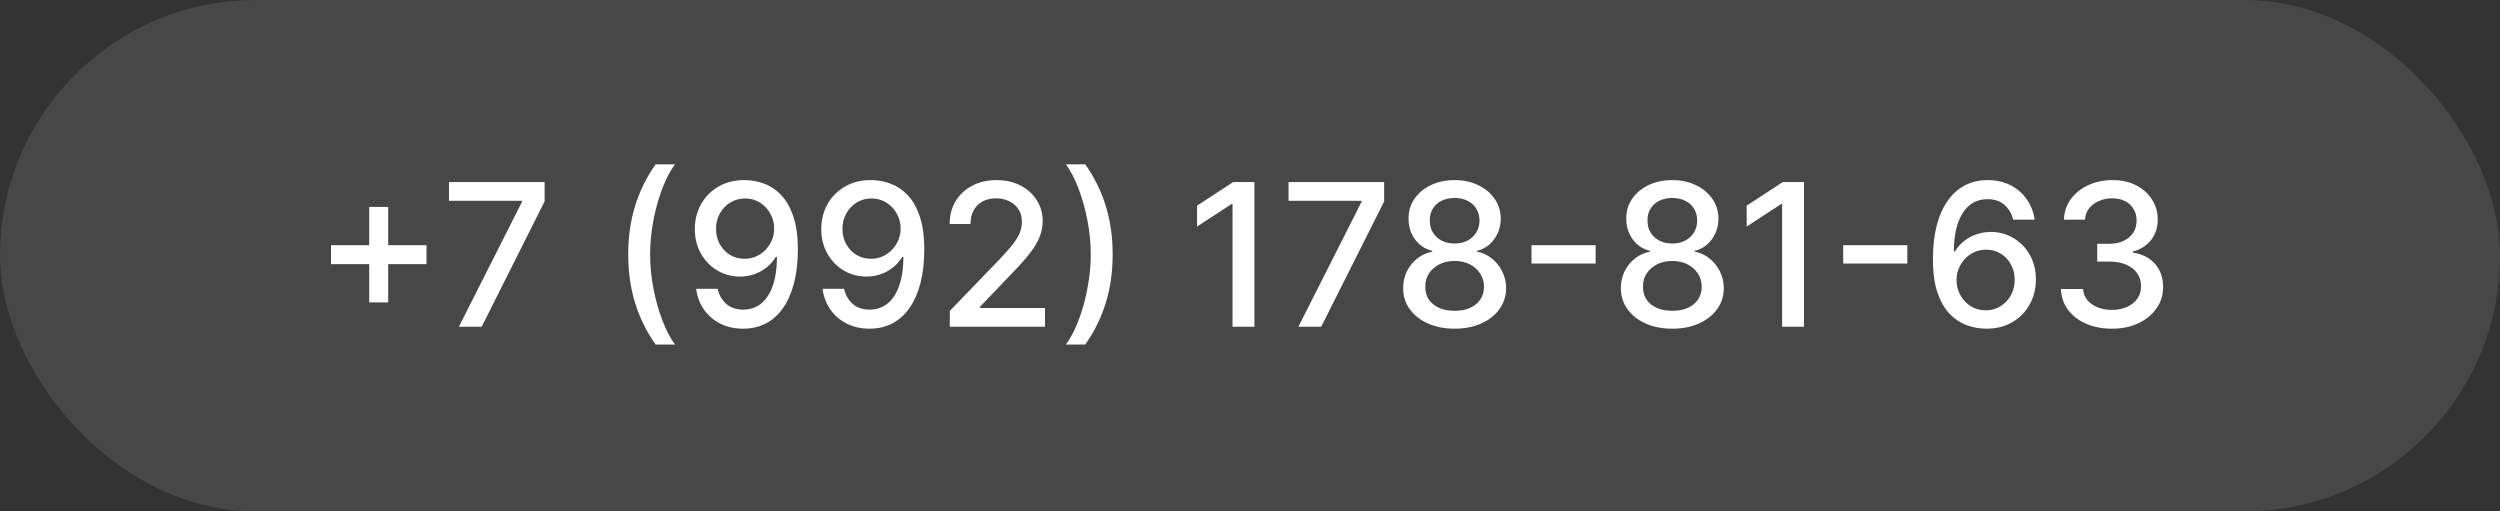 <?xml version="1.0" encoding="UTF-8"?> <svg xmlns="http://www.w3.org/2000/svg" width="176" height="36" viewBox="0 0 176 36" fill="none"><rect x="0" y="0" width="176" height="36" fill="#333333" stroke="none"/><rect width="176" height="36" rx="18" fill="white" fill-opacity="0.1"></rect><path d="M25.992 21.29V14.568H27.329V21.29H25.992ZM23.303 18.595V17.263H30.024V18.595H23.303ZM32.305 23L36.749 14.21V14.136H31.609V12.818H38.34V14.18L33.911 23H32.305ZM44.227 17.909C44.227 16.663 44.391 15.516 44.719 14.469C45.047 13.421 45.526 12.455 46.156 11.57H47.518C47.273 11.898 47.044 12.301 46.832 12.778C46.62 13.256 46.434 13.779 46.275 14.349C46.116 14.916 45.992 15.505 45.902 16.114C45.813 16.721 45.768 17.319 45.768 17.909C45.768 18.698 45.846 19.497 46.002 20.305C46.157 21.114 46.368 21.865 46.633 22.558C46.898 23.25 47.193 23.815 47.518 24.253H46.156C45.526 23.368 45.047 22.402 44.719 21.354C44.391 20.307 44.227 19.159 44.227 17.909ZM52.451 12.679C52.905 12.682 53.352 12.765 53.793 12.928C54.234 13.09 54.632 13.355 54.986 13.723C55.344 14.091 55.63 14.588 55.842 15.214C56.057 15.838 56.166 16.613 56.17 17.541C56.17 18.433 56.08 19.227 55.901 19.923C55.722 20.615 55.465 21.2 55.131 21.678C54.799 22.155 54.397 22.518 53.923 22.766C53.449 23.015 52.915 23.139 52.322 23.139C51.715 23.139 51.177 23.02 50.706 22.781C50.235 22.543 49.852 22.213 49.557 21.792C49.263 21.368 49.079 20.88 49.006 20.33H50.522C50.621 20.768 50.824 21.122 51.129 21.394C51.437 21.663 51.834 21.797 52.322 21.797C53.068 21.797 53.649 21.472 54.067 20.822C54.484 20.169 54.695 19.258 54.698 18.088H54.619C54.446 18.373 54.231 18.618 53.972 18.824C53.717 19.029 53.43 19.188 53.112 19.301C52.794 19.414 52.454 19.47 52.093 19.47C51.506 19.47 50.973 19.326 50.492 19.038C50.012 18.749 49.629 18.353 49.344 17.849C49.059 17.346 48.916 16.771 48.916 16.124C48.916 15.481 49.062 14.898 49.354 14.374C49.649 13.851 50.06 13.436 50.587 13.131C51.117 12.823 51.738 12.672 52.451 12.679ZM52.456 13.972C52.068 13.972 51.718 14.068 51.407 14.26C51.099 14.449 50.855 14.706 50.676 15.03C50.497 15.352 50.408 15.71 50.408 16.104C50.408 16.499 50.494 16.857 50.666 17.178C50.842 17.496 51.081 17.75 51.382 17.939C51.687 18.125 52.035 18.217 52.426 18.217C52.718 18.217 52.99 18.161 53.242 18.048C53.493 17.936 53.714 17.78 53.903 17.581C54.092 17.379 54.239 17.15 54.345 16.895C54.451 16.64 54.504 16.371 54.504 16.09C54.504 15.715 54.415 15.367 54.236 15.046C54.06 14.724 53.818 14.465 53.51 14.27C53.202 14.071 52.85 13.972 52.456 13.972ZM61.351 12.679C61.806 12.682 62.253 12.765 62.694 12.928C63.135 13.09 63.532 13.355 63.887 13.723C64.245 14.091 64.53 14.588 64.742 15.214C64.957 15.838 65.067 16.613 65.07 17.541C65.07 18.433 64.981 19.227 64.802 19.923C64.623 20.615 64.366 21.2 64.031 21.678C63.7 22.155 63.297 22.518 62.823 22.766C62.349 23.015 61.815 23.139 61.222 23.139C60.616 23.139 60.077 23.02 59.606 22.781C59.136 22.543 58.753 22.213 58.458 21.792C58.163 21.368 57.979 20.88 57.906 20.33H59.422C59.522 20.768 59.724 21.122 60.029 21.394C60.337 21.663 60.735 21.797 61.222 21.797C61.968 21.797 62.55 21.472 62.967 20.822C63.385 20.169 63.595 19.258 63.599 18.088H63.519C63.347 18.373 63.131 18.618 62.873 18.824C62.617 19.029 62.331 19.188 62.013 19.301C61.694 19.414 61.355 19.47 60.993 19.47C60.407 19.47 59.873 19.326 59.393 19.038C58.912 18.749 58.529 18.353 58.244 17.849C57.959 17.346 57.817 16.771 57.817 16.124C57.817 15.481 57.962 14.898 58.254 14.374C58.549 13.851 58.96 13.436 59.487 13.131C60.017 12.823 60.639 12.672 61.351 12.679ZM61.356 13.972C60.969 13.972 60.619 14.068 60.307 14.26C59.999 14.449 59.755 14.706 59.577 15.03C59.398 15.352 59.308 15.71 59.308 16.104C59.308 16.499 59.394 16.857 59.567 17.178C59.742 17.496 59.981 17.75 60.282 17.939C60.587 18.125 60.935 18.217 61.327 18.217C61.618 18.217 61.89 18.161 62.142 18.048C62.394 17.936 62.614 17.78 62.803 17.581C62.992 17.379 63.139 17.15 63.246 16.895C63.352 16.64 63.405 16.371 63.405 16.09C63.405 15.715 63.315 15.367 63.136 15.046C62.961 14.724 62.719 14.465 62.41 14.27C62.102 14.071 61.751 13.972 61.356 13.972ZM66.866 23V21.886L70.311 18.317C70.679 17.929 70.983 17.589 71.221 17.298C71.463 17.003 71.644 16.723 71.763 16.457C71.882 16.192 71.942 15.911 71.942 15.612C71.942 15.274 71.863 14.982 71.704 14.737C71.544 14.489 71.327 14.298 71.052 14.165C70.777 14.03 70.467 13.962 70.123 13.962C69.758 13.962 69.44 14.036 69.168 14.185C68.896 14.335 68.687 14.545 68.541 14.817C68.396 15.088 68.323 15.407 68.323 15.771H66.856C66.856 15.152 66.999 14.61 67.284 14.146C67.569 13.682 67.96 13.322 68.457 13.067C68.954 12.808 69.519 12.679 70.152 12.679C70.792 12.679 71.356 12.807 71.843 13.062C72.333 13.314 72.716 13.658 72.991 14.096C73.266 14.53 73.404 15.021 73.404 15.568C73.404 15.945 73.332 16.315 73.19 16.676C73.051 17.037 72.807 17.44 72.459 17.884C72.111 18.325 71.627 18.86 71.007 19.49L68.984 21.608V21.683H73.568V23H66.866ZM78.331 17.909C78.331 19.159 78.166 20.307 77.838 21.354C77.51 22.402 77.031 23.368 76.402 24.253H75.039C75.285 23.925 75.513 23.522 75.725 23.045C75.938 22.567 76.123 22.046 76.282 21.479C76.441 20.909 76.566 20.319 76.655 19.709C76.745 19.099 76.789 18.499 76.789 17.909C76.789 17.124 76.712 16.326 76.556 15.518C76.4 14.709 76.189 13.958 75.924 13.266C75.659 12.573 75.364 12.008 75.039 11.57H76.402C77.031 12.455 77.51 13.421 77.838 14.469C78.166 15.516 78.331 16.663 78.331 17.909ZM88.311 12.818V23H86.77V14.359H86.71L84.274 15.95V14.479L86.815 12.818H88.311ZM91.408 23L95.853 14.21V14.136H90.712V12.818H97.444V14.18L93.014 23H91.408ZM102.408 23.139C101.695 23.139 101.066 23.017 100.519 22.771C99.975 22.526 99.549 22.188 99.241 21.757C98.933 21.326 98.78 20.836 98.784 20.285C98.78 19.855 98.868 19.459 99.047 19.097C99.23 18.733 99.476 18.43 99.788 18.188C100.1 17.942 100.448 17.787 100.832 17.72V17.66C100.325 17.538 99.919 17.266 99.614 16.845C99.309 16.424 99.158 15.94 99.162 15.393C99.158 14.873 99.296 14.409 99.574 14.001C99.856 13.59 100.242 13.267 100.733 13.032C101.223 12.797 101.782 12.679 102.408 12.679C103.028 12.679 103.581 12.798 104.069 13.037C104.559 13.272 104.945 13.595 105.227 14.006C105.509 14.414 105.651 14.876 105.654 15.393C105.651 15.94 105.495 16.424 105.187 16.845C104.879 17.266 104.478 17.538 103.984 17.66V17.72C104.365 17.787 104.708 17.942 105.013 18.188C105.321 18.43 105.567 18.733 105.749 19.097C105.935 19.459 106.029 19.855 106.032 20.285C106.029 20.836 105.873 21.326 105.565 21.757C105.257 22.188 104.829 22.526 104.282 22.771C103.739 23.017 103.114 23.139 102.408 23.139ZM102.408 21.881C102.829 21.881 103.194 21.812 103.502 21.673C103.81 21.53 104.049 21.333 104.218 21.081C104.387 20.826 104.473 20.527 104.476 20.186C104.473 19.831 104.38 19.518 104.198 19.246C104.019 18.975 103.775 18.761 103.467 18.605C103.159 18.449 102.806 18.371 102.408 18.371C102.007 18.371 101.651 18.449 101.339 18.605C101.028 18.761 100.782 18.975 100.603 19.246C100.424 19.518 100.337 19.831 100.34 20.186C100.337 20.527 100.418 20.826 100.583 21.081C100.752 21.333 100.993 21.53 101.304 21.673C101.616 21.812 101.984 21.881 102.408 21.881ZM102.408 17.143C102.746 17.143 103.046 17.076 103.308 16.94C103.57 16.804 103.775 16.615 103.924 16.373C104.077 16.131 104.155 15.848 104.158 15.523C104.155 15.204 104.078 14.926 103.929 14.688C103.783 14.449 103.58 14.265 103.318 14.136C103.056 14.003 102.753 13.937 102.408 13.937C102.057 13.937 101.748 14.003 101.483 14.136C101.221 14.265 101.018 14.449 100.872 14.688C100.726 14.926 100.655 15.204 100.658 15.523C100.655 15.848 100.728 16.131 100.877 16.373C101.026 16.615 101.231 16.804 101.493 16.94C101.758 17.076 102.063 17.143 102.408 17.143ZM112.333 17.263V18.555H107.818V17.263H112.333ZM117.734 23.139C117.022 23.139 116.392 23.017 115.845 22.771C115.301 22.526 114.876 22.188 114.567 21.757C114.259 21.326 114.107 20.836 114.11 20.285C114.107 19.855 114.194 19.459 114.373 19.097C114.556 18.733 114.803 18.43 115.114 18.188C115.426 17.942 115.774 17.787 116.158 17.72V17.66C115.651 17.538 115.245 17.266 114.94 16.845C114.635 16.424 114.484 15.94 114.488 15.393C114.484 14.873 114.622 14.409 114.9 14.001C115.182 13.59 115.568 13.267 116.059 13.032C116.549 12.797 117.108 12.679 117.734 12.679C118.354 12.679 118.907 12.798 119.395 13.037C119.885 13.272 120.271 13.595 120.553 14.006C120.835 14.414 120.977 14.876 120.981 15.393C120.977 15.94 120.822 16.424 120.513 16.845C120.205 17.266 119.804 17.538 119.31 17.66V17.72C119.691 17.787 120.034 17.942 120.339 18.188C120.648 18.43 120.893 18.733 121.075 19.097C121.261 19.459 121.355 19.855 121.358 20.285C121.355 20.836 121.199 21.326 120.891 21.757C120.583 22.188 120.155 22.526 119.608 22.771C119.065 23.017 118.44 23.139 117.734 23.139ZM117.734 21.881C118.155 21.881 118.52 21.812 118.828 21.673C119.136 21.53 119.375 21.333 119.544 21.081C119.713 20.826 119.799 20.527 119.802 20.186C119.799 19.831 119.706 19.518 119.524 19.246C119.345 18.975 119.101 18.761 118.793 18.605C118.485 18.449 118.132 18.371 117.734 18.371C117.333 18.371 116.977 18.449 116.665 18.605C116.354 18.761 116.108 18.975 115.93 19.246C115.751 19.518 115.663 19.831 115.666 20.186C115.663 20.527 115.744 20.826 115.91 21.081C116.079 21.333 116.319 21.53 116.631 21.673C116.942 21.812 117.31 21.881 117.734 21.881ZM117.734 17.143C118.072 17.143 118.372 17.076 118.634 16.94C118.896 16.804 119.101 16.615 119.251 16.373C119.403 16.131 119.481 15.848 119.484 15.523C119.481 15.204 119.405 14.926 119.256 14.688C119.11 14.449 118.906 14.265 118.644 14.136C118.382 14.003 118.079 13.937 117.734 13.937C117.383 13.937 117.075 14.003 116.809 14.136C116.548 14.265 116.344 14.449 116.198 14.688C116.052 14.926 115.981 15.204 115.984 15.523C115.981 15.848 116.054 16.131 116.203 16.373C116.352 16.615 116.558 16.804 116.819 16.94C117.085 17.076 117.39 17.143 117.734 17.143ZM127.002 12.818V23H125.461V14.359H125.402L122.966 15.95V14.479L125.506 12.818H127.002ZM134.276 17.263V18.555H129.762V17.263H134.276ZM139.792 23.139C139.338 23.133 138.89 23.05 138.45 22.891C138.012 22.732 137.614 22.466 137.256 22.095C136.898 21.724 136.612 21.225 136.396 20.599C136.184 19.972 136.078 19.19 136.078 18.252C136.078 17.364 136.166 16.575 136.342 15.886C136.521 15.196 136.777 14.615 137.112 14.141C137.447 13.663 137.851 13.3 138.325 13.052C138.799 12.803 139.331 12.679 139.921 12.679C140.528 12.679 141.066 12.798 141.537 13.037C142.008 13.276 142.389 13.605 142.68 14.026C142.975 14.447 143.163 14.926 143.242 15.463H141.726C141.623 15.039 141.419 14.693 141.114 14.424C140.809 14.155 140.412 14.021 139.921 14.021C139.175 14.021 138.594 14.346 138.176 14.996C137.762 15.645 137.553 16.549 137.55 17.705H137.624C137.8 17.417 138.015 17.172 138.271 16.97C138.529 16.764 138.817 16.607 139.136 16.497C139.457 16.384 139.795 16.328 140.15 16.328C140.74 16.328 141.273 16.472 141.751 16.761C142.231 17.046 142.614 17.44 142.899 17.944C143.184 18.448 143.327 19.024 143.327 19.674C143.327 20.324 143.179 20.912 142.884 21.439C142.593 21.966 142.182 22.384 141.651 22.692C141.121 22.997 140.501 23.146 139.792 23.139ZM139.787 21.847C140.178 21.847 140.528 21.75 140.836 21.558C141.144 21.366 141.388 21.108 141.567 20.783C141.746 20.458 141.835 20.095 141.835 19.694C141.835 19.303 141.747 18.947 141.572 18.625C141.399 18.303 141.161 18.048 140.856 17.859C140.554 17.671 140.21 17.576 139.822 17.576C139.527 17.576 139.253 17.632 139.001 17.745C138.753 17.858 138.534 18.014 138.345 18.212C138.156 18.411 138.007 18.64 137.898 18.898C137.792 19.154 137.739 19.424 137.739 19.709C137.739 20.09 137.826 20.443 138.002 20.768C138.181 21.093 138.425 21.354 138.733 21.553C139.045 21.749 139.396 21.847 139.787 21.847ZM148.682 23.139C148 23.139 147.39 23.021 146.853 22.786C146.319 22.551 145.897 22.224 145.585 21.807C145.277 21.386 145.111 20.899 145.088 20.345H146.649C146.669 20.647 146.77 20.909 146.952 21.131C147.138 21.349 147.38 21.518 147.678 21.638C147.976 21.757 148.308 21.817 148.672 21.817C149.073 21.817 149.428 21.747 149.736 21.608C150.048 21.469 150.291 21.275 150.467 21.026C150.643 20.774 150.731 20.484 150.731 20.156C150.731 19.815 150.643 19.515 150.467 19.256C150.295 18.995 150.041 18.789 149.706 18.64C149.375 18.491 148.974 18.416 148.503 18.416H147.643V17.163H148.503C148.881 17.163 149.213 17.095 149.498 16.959C149.786 16.824 150.011 16.635 150.174 16.393C150.336 16.148 150.417 15.861 150.417 15.533C150.417 15.218 150.346 14.944 150.204 14.712C150.064 14.477 149.866 14.293 149.607 14.161C149.352 14.028 149.05 13.962 148.702 13.962C148.371 13.962 148.061 14.023 147.773 14.146C147.488 14.265 147.256 14.437 147.077 14.663C146.898 14.885 146.801 15.152 146.788 15.463H145.302C145.318 14.913 145.481 14.429 145.789 14.011C146.1 13.594 146.511 13.267 147.022 13.032C147.532 12.797 148.099 12.679 148.722 12.679C149.375 12.679 149.939 12.807 150.412 13.062C150.89 13.314 151.258 13.65 151.516 14.071C151.778 14.492 151.907 14.953 151.904 15.453C151.907 16.023 151.748 16.507 151.427 16.905C151.108 17.303 150.684 17.569 150.154 17.705V17.785C150.83 17.887 151.354 18.156 151.725 18.59C152.099 19.024 152.285 19.563 152.282 20.206C152.285 20.766 152.129 21.268 151.814 21.712C151.503 22.157 151.077 22.506 150.537 22.761C149.997 23.013 149.378 23.139 148.682 23.139Z" fill="white"></path></svg> 